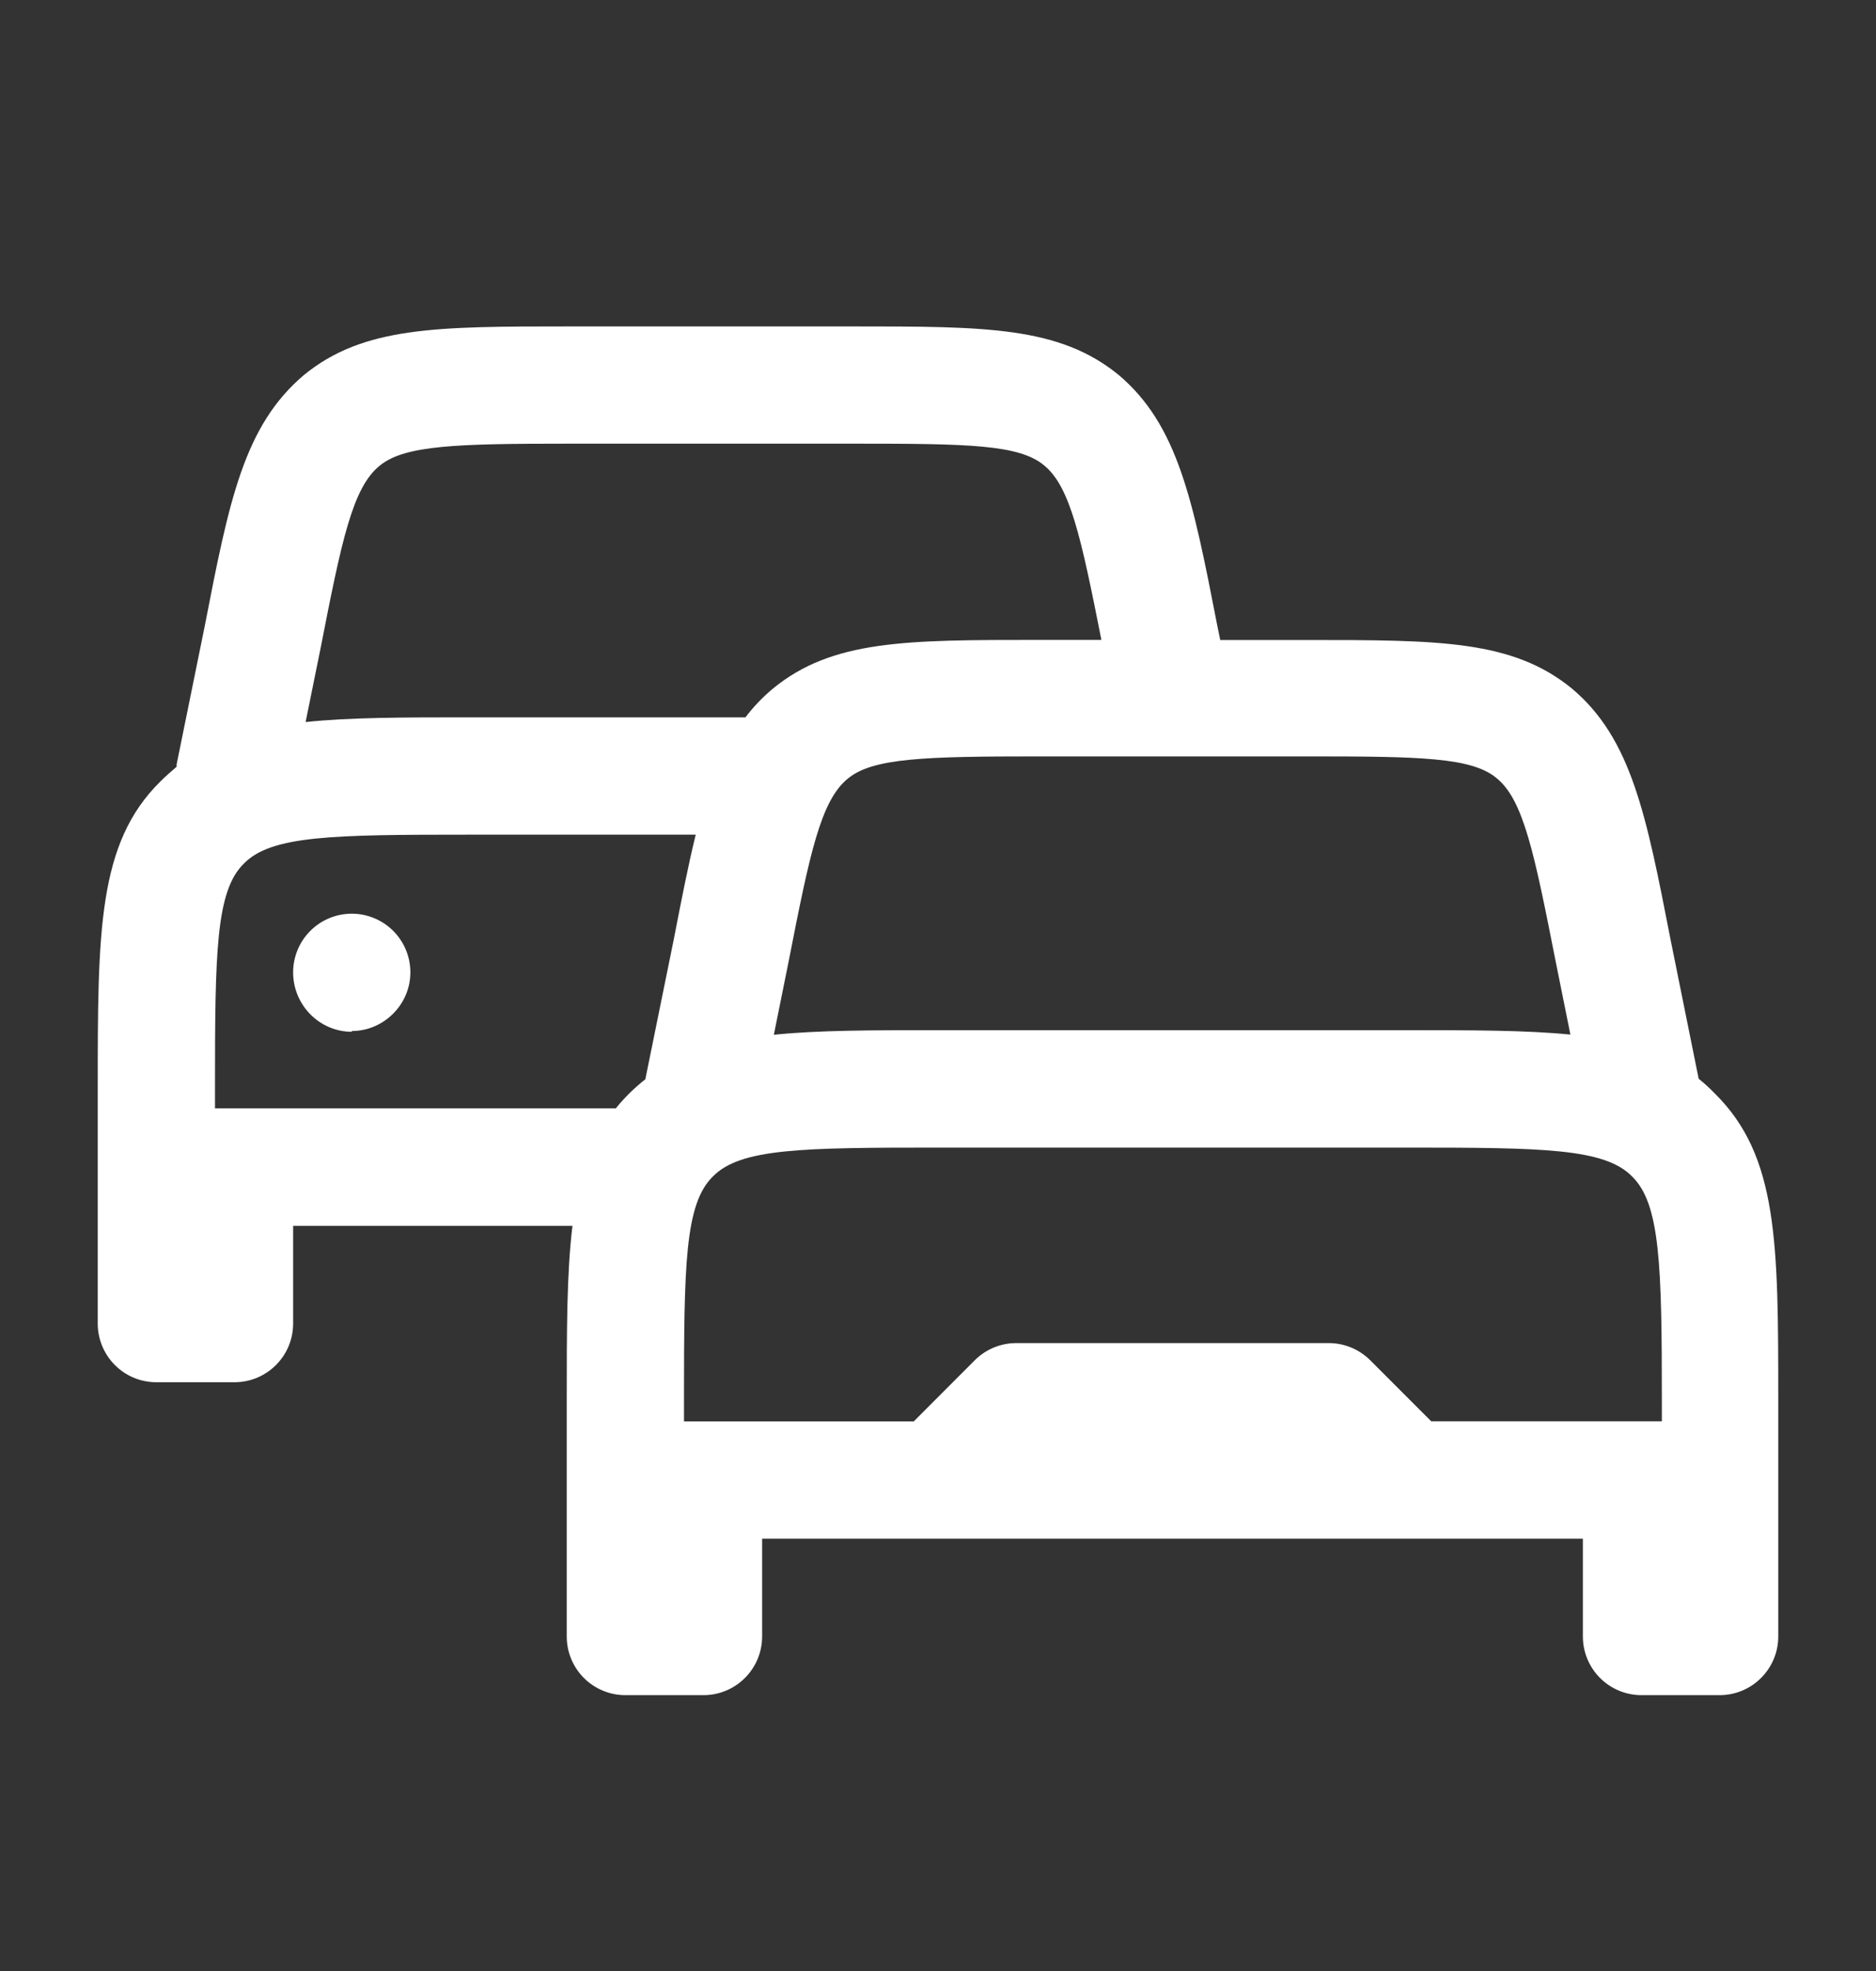 <?xml version="1.0" encoding="UTF-8"?> <svg xmlns="http://www.w3.org/2000/svg" width="20" height="21" viewBox="0 0 20 21" fill="none"><rect x="0" y="0" width="20" height="21" fill="#333333" stroke="none"/><path fill-rule="evenodd" clip-rule="evenodd" d="M1.042 12.419V11.611C1.042 9.919 1.042 8.986 1.708 8.328C1.767 8.269 1.825 8.219 1.883 8.169V8.144L2.183 6.669C2.442 5.336 2.6 4.536 3.242 3.994C3.875 3.478 4.658 3.478 6.067 3.478H9.1C10.508 3.478 11.292 3.478 11.925 3.994C12.558 4.528 12.717 5.328 12.975 6.653L13.009 6.819H13.933C15.342 6.819 16.125 6.819 16.758 7.336C17.392 7.869 17.55 8.678 17.808 10.002L18.108 11.486L18.11 11.494C18.17 11.542 18.228 11.595 18.283 11.652C18.958 12.319 18.958 13.244 18.958 14.936V17.436C18.958 17.78 18.678 18.061 18.333 18.061H17.5C17.334 18.061 17.175 17.995 17.058 17.878C16.941 17.761 16.875 17.602 16.875 17.436V16.394H8.125V17.436C8.125 17.78 7.845 18.061 7.5 18.061H6.667C6.501 18.061 6.342 17.995 6.225 17.878C6.108 17.761 6.042 17.602 6.042 17.436V14.936C6.042 14.169 6.042 13.56 6.103 13.061H3.125V14.102C3.125 14.447 2.845 14.727 2.5 14.727H1.667C1.501 14.727 1.342 14.662 1.225 14.544C1.108 14.427 1.042 14.268 1.042 14.102V12.419ZM7.292 15.144H9.742L10.392 14.493C10.509 14.376 10.668 14.31 10.833 14.31H14.167C14.332 14.31 14.491 14.376 14.608 14.493L15.258 15.143H17.717V14.935C17.717 13.485 17.7 12.827 17.4 12.535C17.108 12.235 16.45 12.227 15 12.227H10C8.55 12.227 7.892 12.235 7.6 12.535C7.3 12.827 7.292 13.485 7.292 14.935V15.144ZM16.742 11.023C16.267 10.976 15.698 10.976 15 10.976H10C9.297 10.976 8.725 10.976 8.25 11.025L8.408 10.242C8.633 9.093 8.75 8.526 9.042 8.293C9.308 8.076 9.858 8.059 11.067 8.059H13.933C15.142 8.059 15.692 8.068 15.958 8.293C16.242 8.526 16.358 9.093 16.583 10.234L16.742 11.023ZM6.881 11.498C6.764 11.59 6.658 11.694 6.565 11.809H2.292V11.601C2.292 10.151 2.3 9.493 2.6 9.201C2.892 8.901 3.55 8.893 5 8.893H7.417C7.337 9.218 7.265 9.587 7.183 10.009L6.883 11.484L6.881 11.498ZM7.947 7.643H5C4.3 7.643 3.733 7.643 3.258 7.693L3.417 6.91C3.642 5.76 3.758 5.193 4.05 4.96C4.317 4.743 4.867 4.727 6.075 4.727H9.108C10.317 4.727 10.867 4.735 11.133 4.96C11.41 5.187 11.527 5.732 11.742 6.818H11.067C9.658 6.818 8.875 6.818 8.242 7.335C8.129 7.429 8.031 7.532 7.947 7.643ZM4.375 10.36C4.375 10.702 4.092 10.985 3.75 10.985V10.993C3.408 10.993 3.125 10.71 3.125 10.36C3.125 10.194 3.191 10.035 3.308 9.918C3.425 9.801 3.584 9.735 3.75 9.735C3.916 9.735 4.075 9.801 4.192 9.918C4.309 10.035 4.375 10.194 4.375 10.36Z" fill="white"></path></svg> 